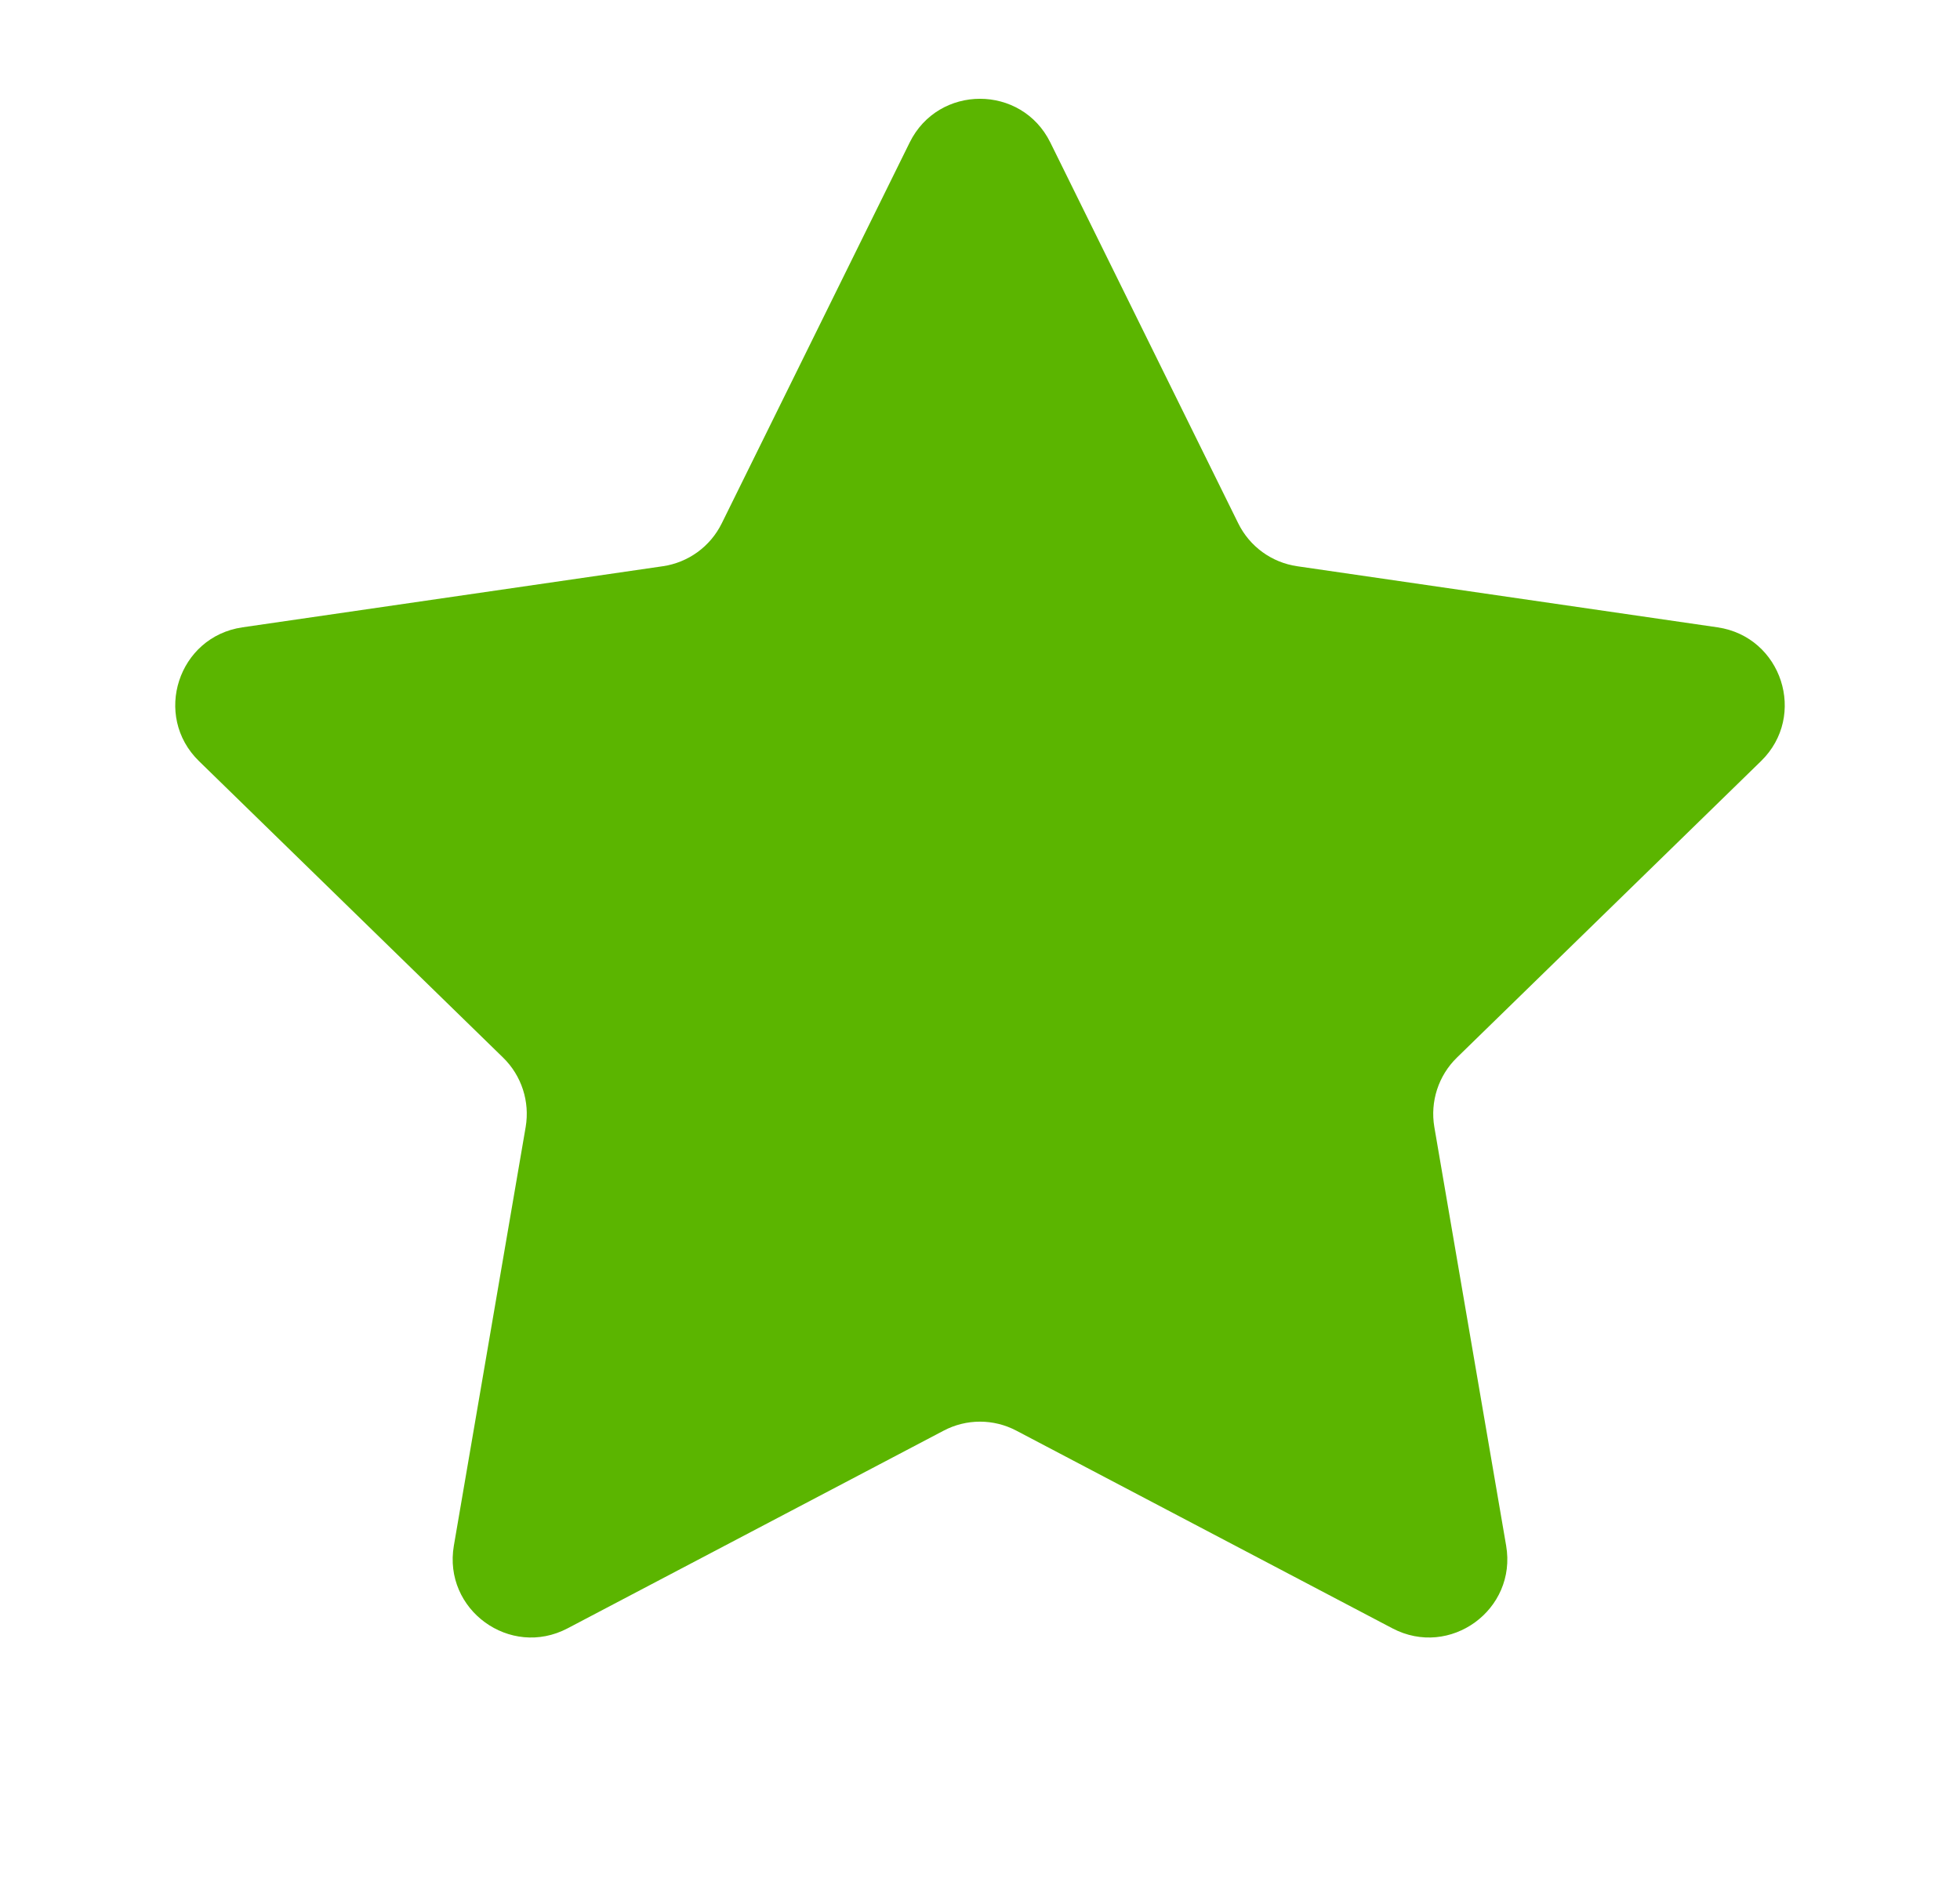 <?xml version="1.0" encoding="UTF-8"?> <svg xmlns="http://www.w3.org/2000/svg" width="25" height="24" viewBox="0 0 25 24" fill="none"><path d="M11.603 1.817C11.97 1.074 13.03 1.074 13.397 1.817L15.794 6.674C15.94 6.97 16.221 7.174 16.547 7.221L21.907 8C22.728 8.12 23.055 9.128 22.462 9.706L18.583 13.487C18.347 13.717 18.24 14.048 18.295 14.372L19.211 19.711C19.351 20.528 18.494 21.151 17.76 20.765L12.965 18.245C12.674 18.091 12.326 18.091 12.035 18.245L7.24 20.765C6.506 21.151 5.649 20.528 5.789 19.711L6.705 14.372C6.76 14.048 6.653 13.717 6.417 13.487L2.538 9.706C1.945 9.128 2.272 8.12 3.092 8L8.453 7.221C8.779 7.174 9.06 6.97 9.206 6.674L11.603 1.817Z" fill="#5BB500"></path></svg> 